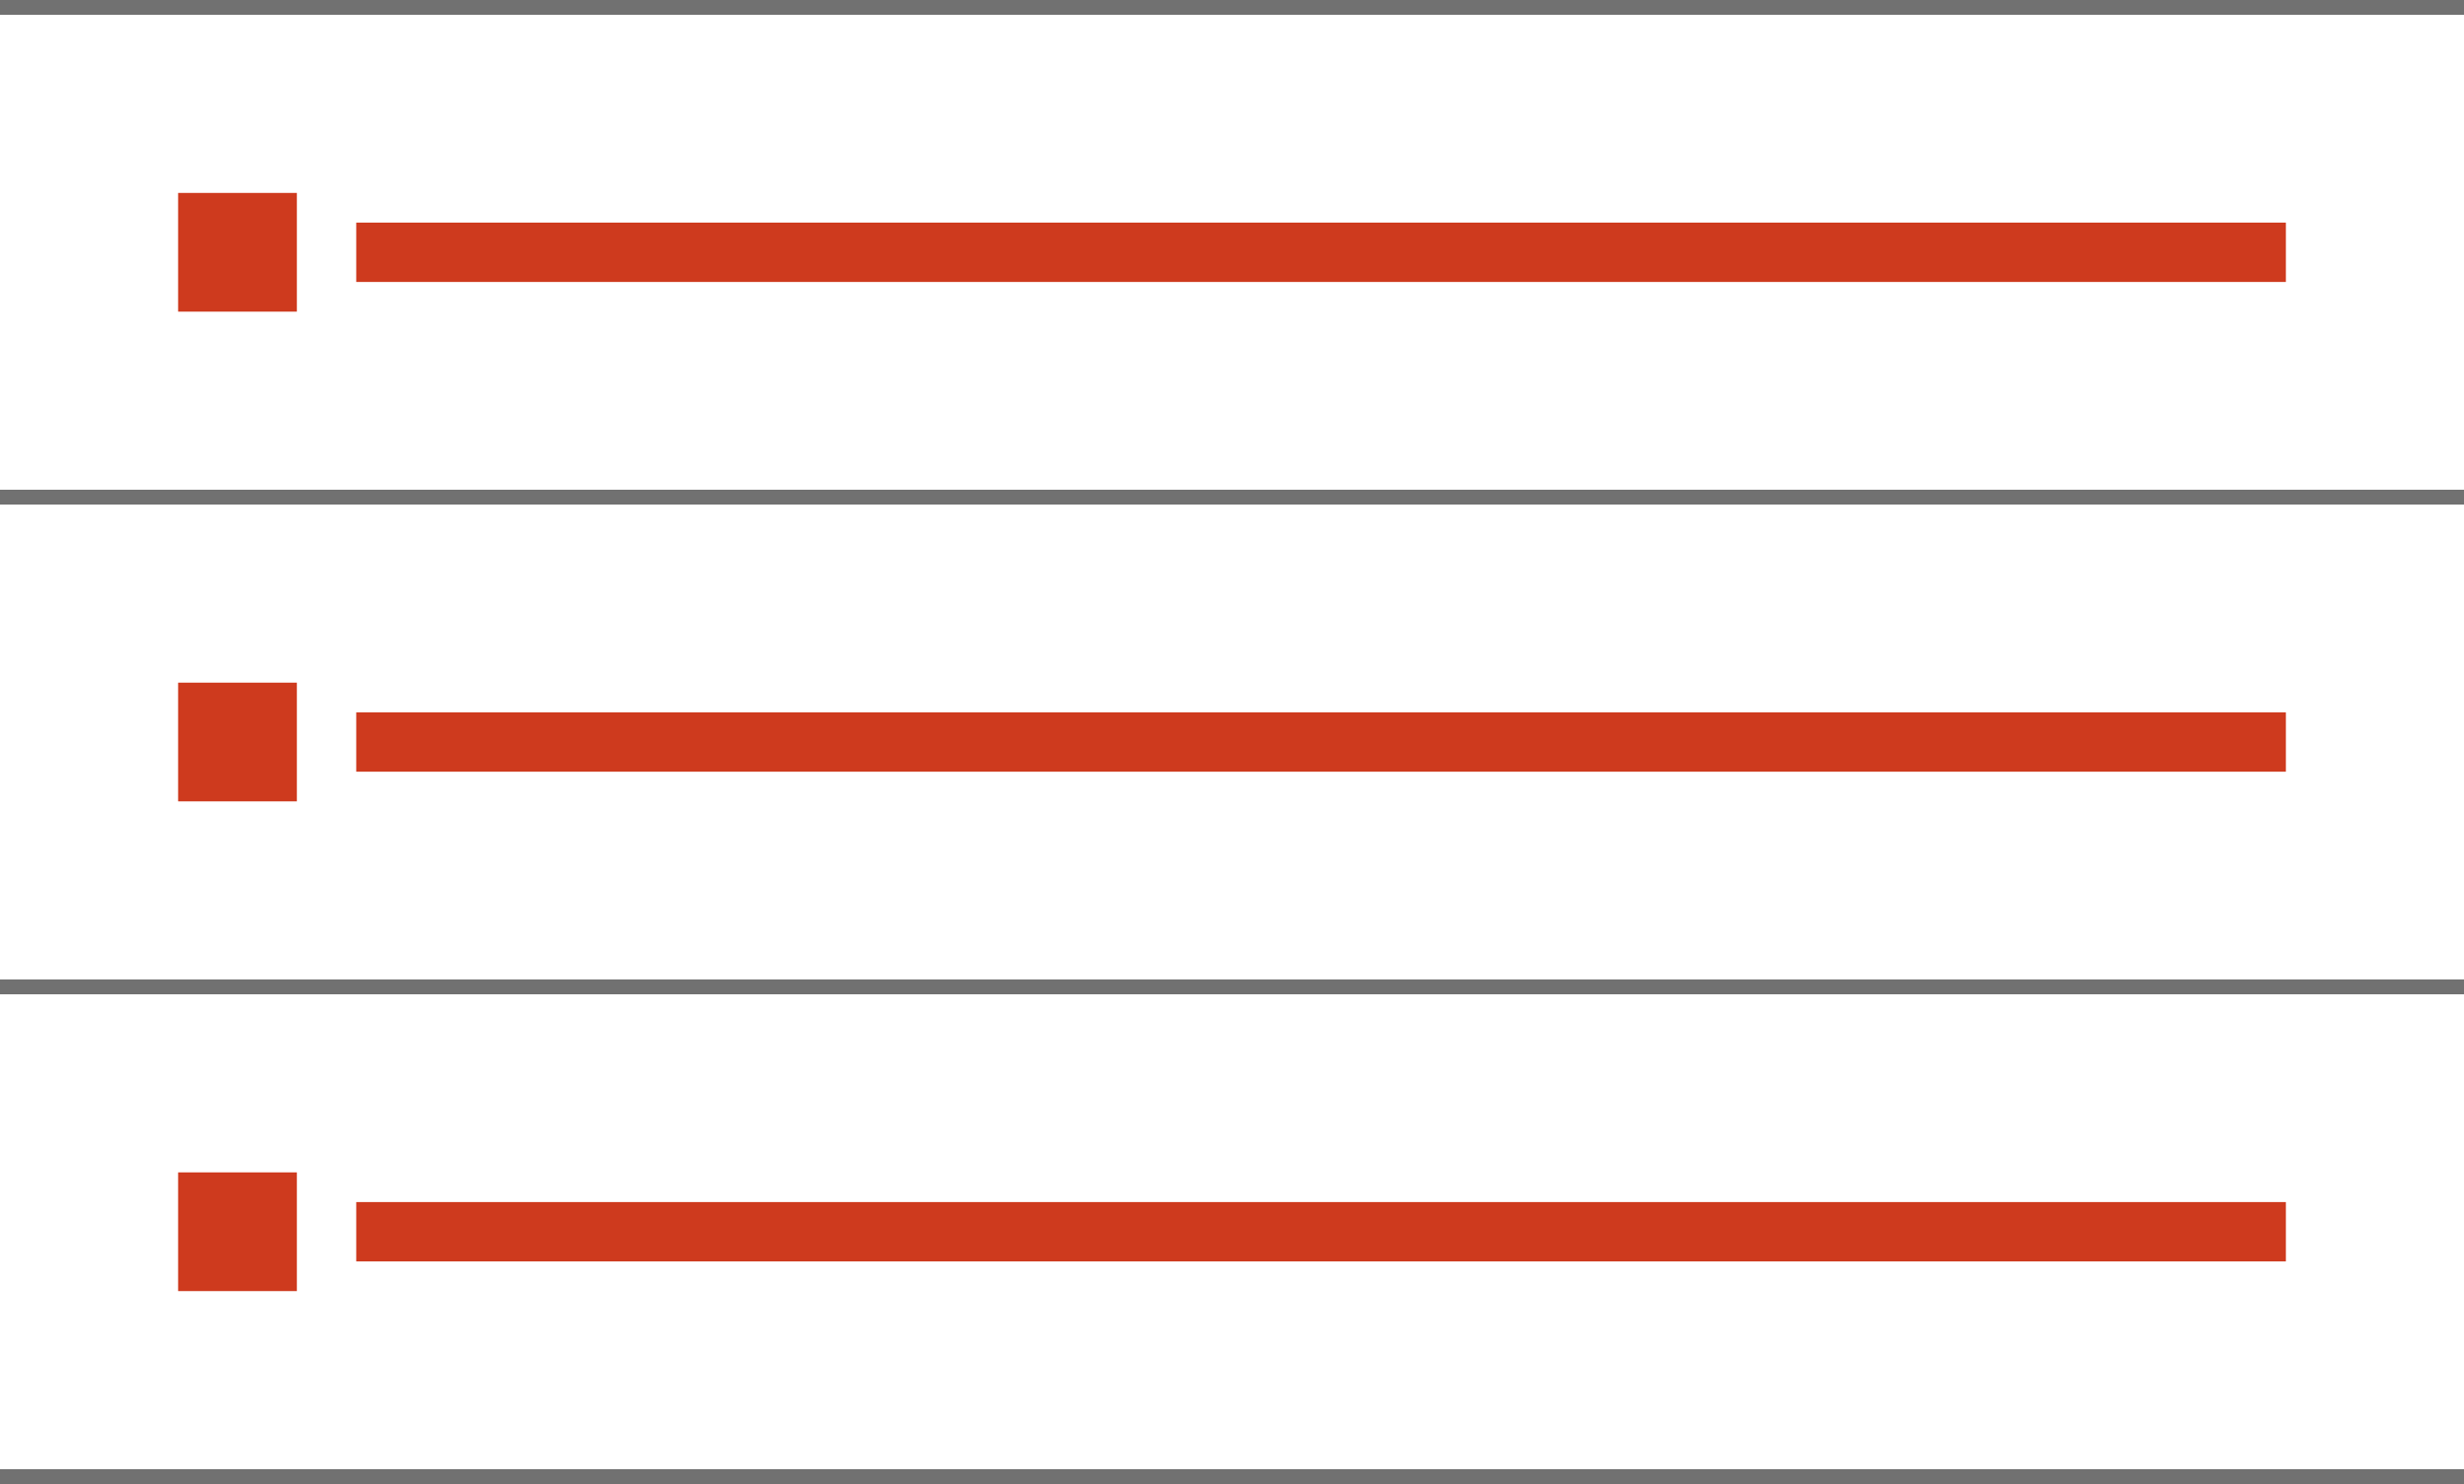 <svg width="166" height="100" xmlns="http://www.w3.org/2000/svg"><g fill="none" fill-rule="evenodd"><path fill="#717171" d="M0 0h166v1H0zm0 33h166v1H0zm0 33h166v1H0zm0 33h166v1H0z"/><path fill="#CE3A1E" d="M12 13h8v8h-8zm0 33h8v8h-8zm0 33h8v8h-8zm12-64h130v4H24zm0 33h130v4H24zm0 33h130v4H24z"/></g></svg>